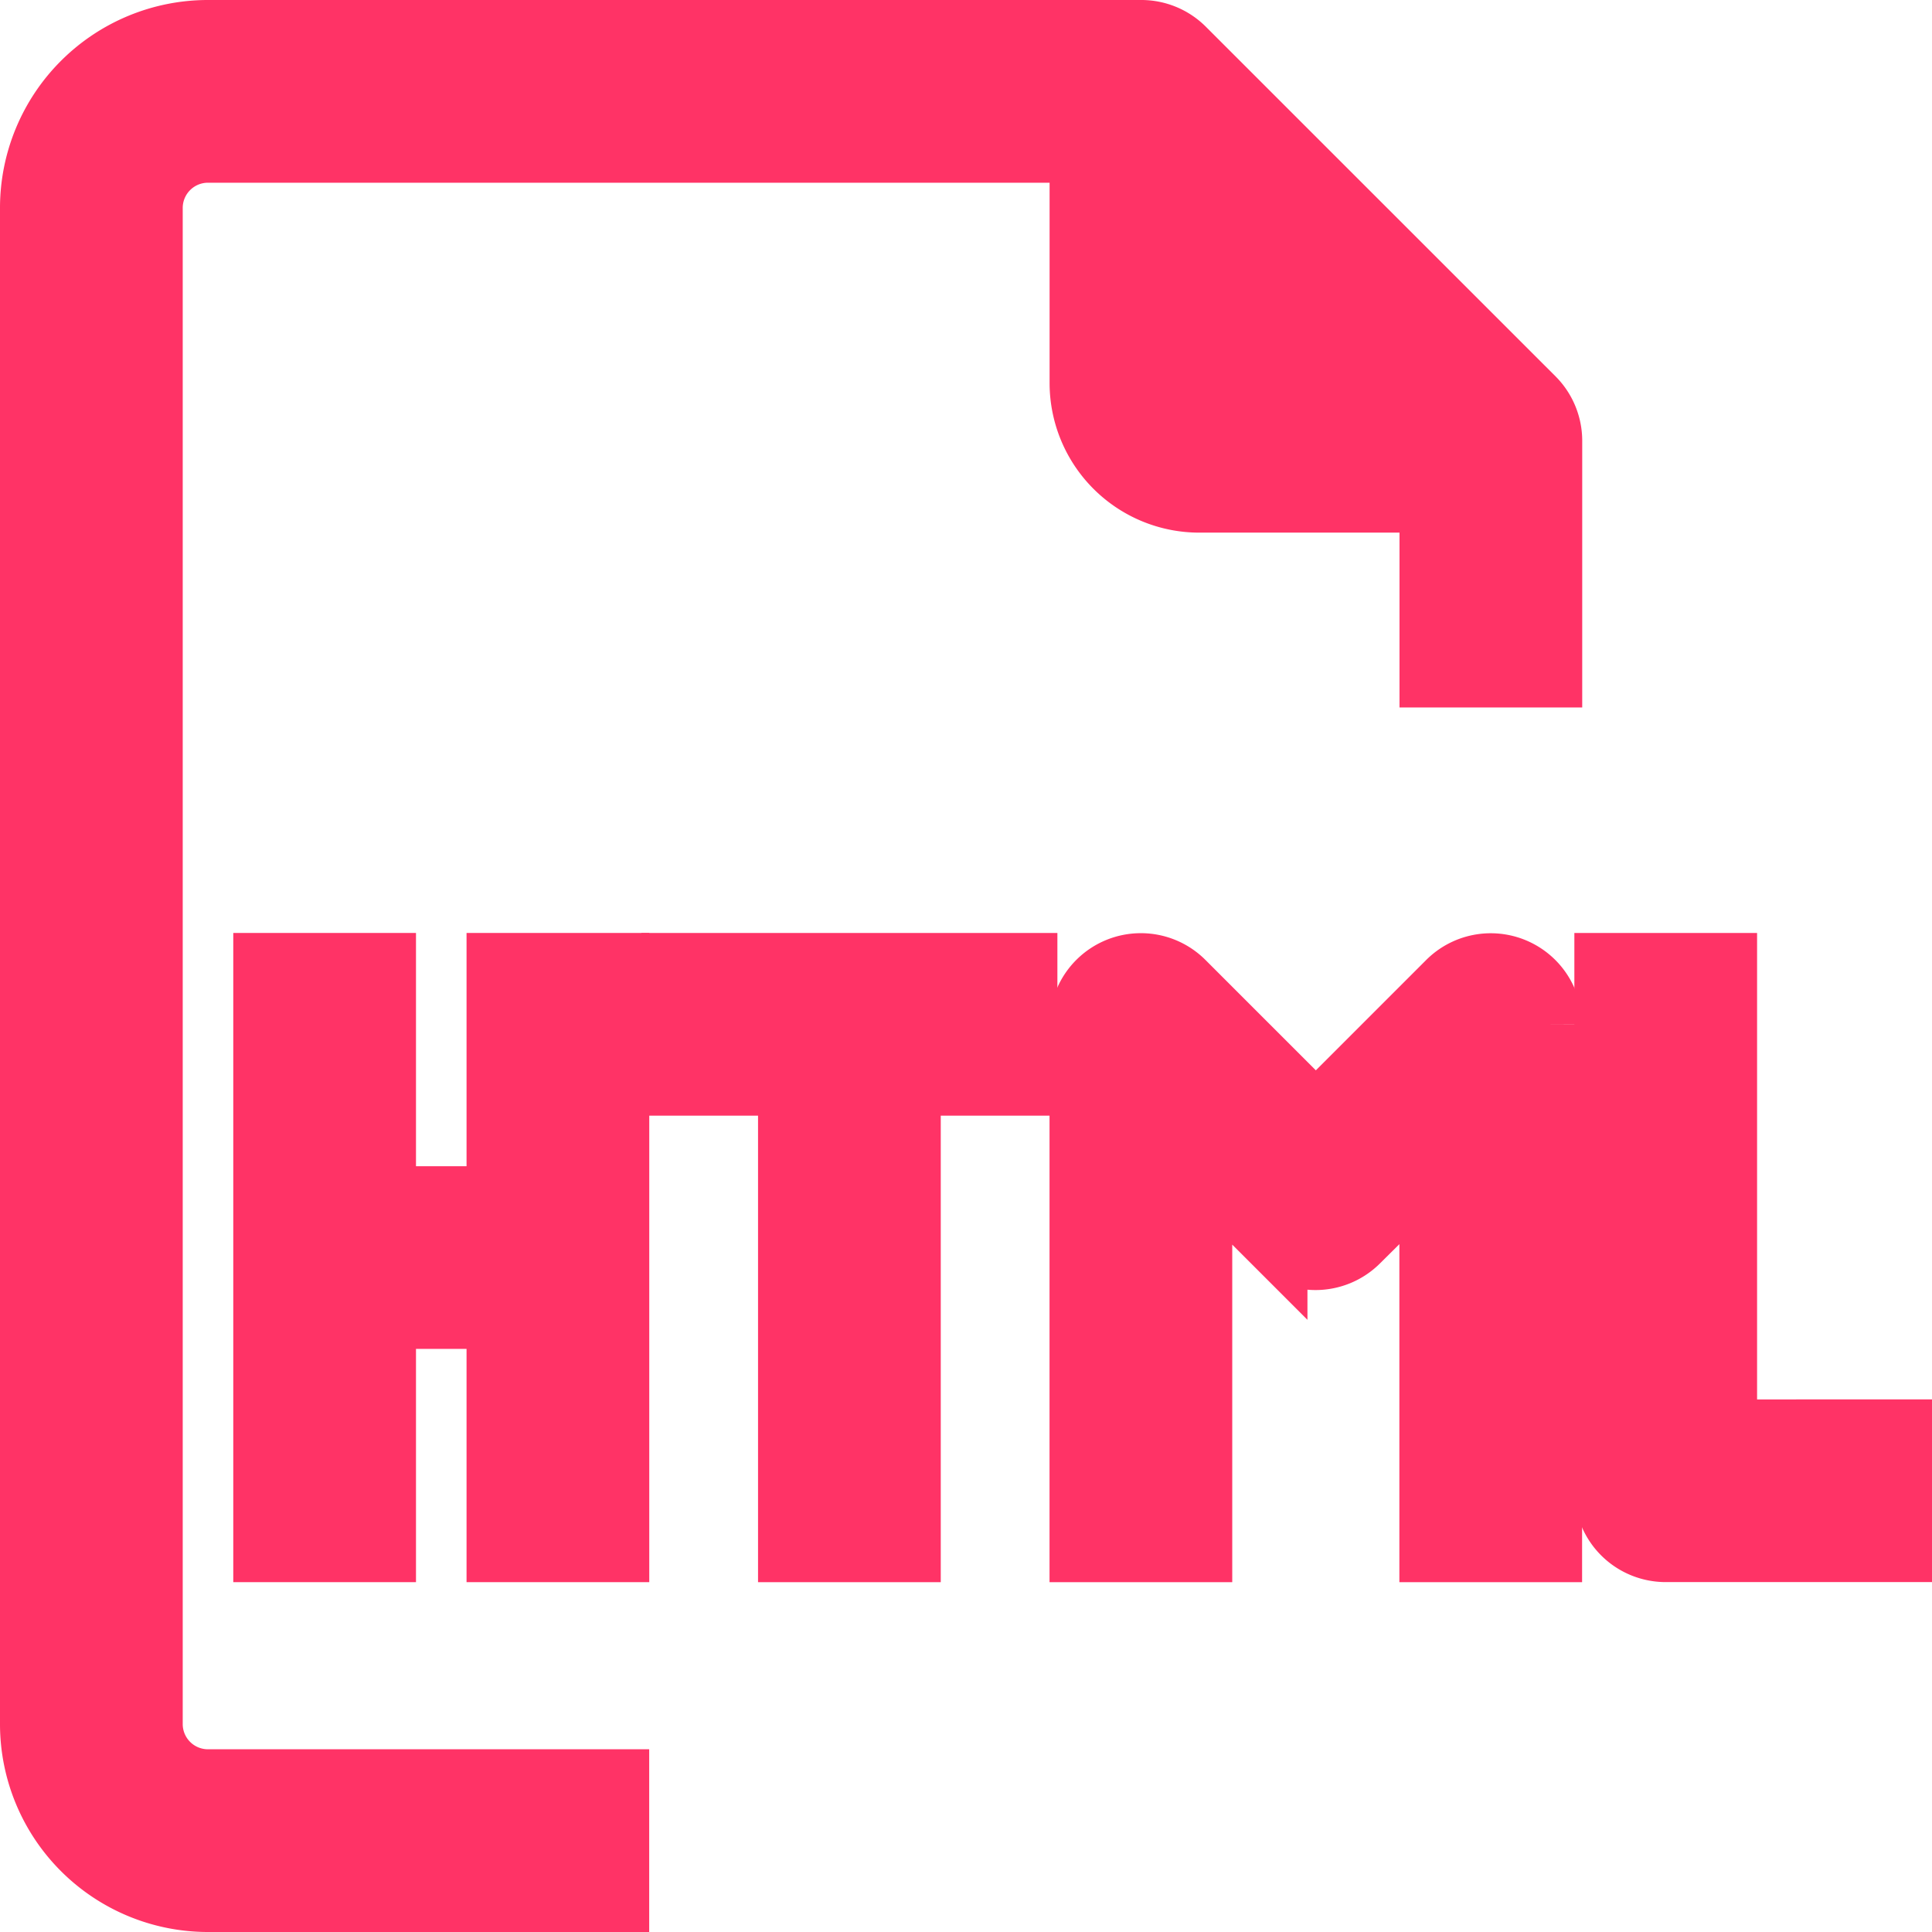 <svg xmlns="http://www.w3.org/2000/svg" width="29.236" height="29.236" viewBox="0 0 29.236 29.236">
  <g id="export" transform="translate(0.5 0.5)">
    <g id="Group_6455" data-name="Group 6455">
      <g id="Group_6454" data-name="Group 6454">
        <path id="Path_18431" data-name="Path 18431" d="M17.392.256A.882.882,0,0,0,16.765,0H2.647A2.647,2.647,0,0,0,0,2.647V25.589a2.647,2.647,0,0,0,2.647,2.647H8.824V26.471H2.647a.882.882,0,0,1-.882-.882V2.647a.882.882,0,0,1,.882-.882H15.883V5.3A1.765,1.765,0,0,0,17.648,7.06h3.53V9.706h1.765V6.176a.882.882,0,0,0-.256-.626Z" fill="#f36" stroke="#f36" stroke-width="1"/>
        <path id="Path_18432" data-name="Path 18432" d="M176,257.765h1.765v7.059h1.765v-7.059h1.765V256H176Z" transform="translate(-166.294 -241.882)" fill="#f36" stroke="#f36" stroke-width="1"/>
        <path id="Path_18433" data-name="Path 18433" d="M67.53,259.53H65.765V256H64v8.824h1.765v-3.53H67.53v3.53h1.765V256H67.53Z" transform="translate(-60.47 -241.882)" fill="#f36" stroke="#f36" stroke-width="1"/>
        <path id="Path_18434" data-name="Path 18434" d="M294.512,256.134a.882.882,0,0,0-.962.194l-2.021,2.021-2.021-2.021a.882.882,0,0,0-1.509.618v7.941h1.765v-5.815l1.138,1.138a.882.882,0,0,0,1.244,0l1.147-1.138v5.815h1.765v-7.941a.882.882,0,0,0-.546-.812Z" transform="translate(-272.117 -241.945)" fill="#f36" stroke="#f36" stroke-width="1"/>
        <path id="Path_18435" data-name="Path 18435" d="M433.765,263.059V256H432v7.941a.882.882,0,0,0,.882.882h3.53v-1.765Z" transform="translate(-408.176 -241.882)" fill="#f36" stroke="#f36" stroke-width="1"/>
      </g>
    </g>
  </g>
</svg>

